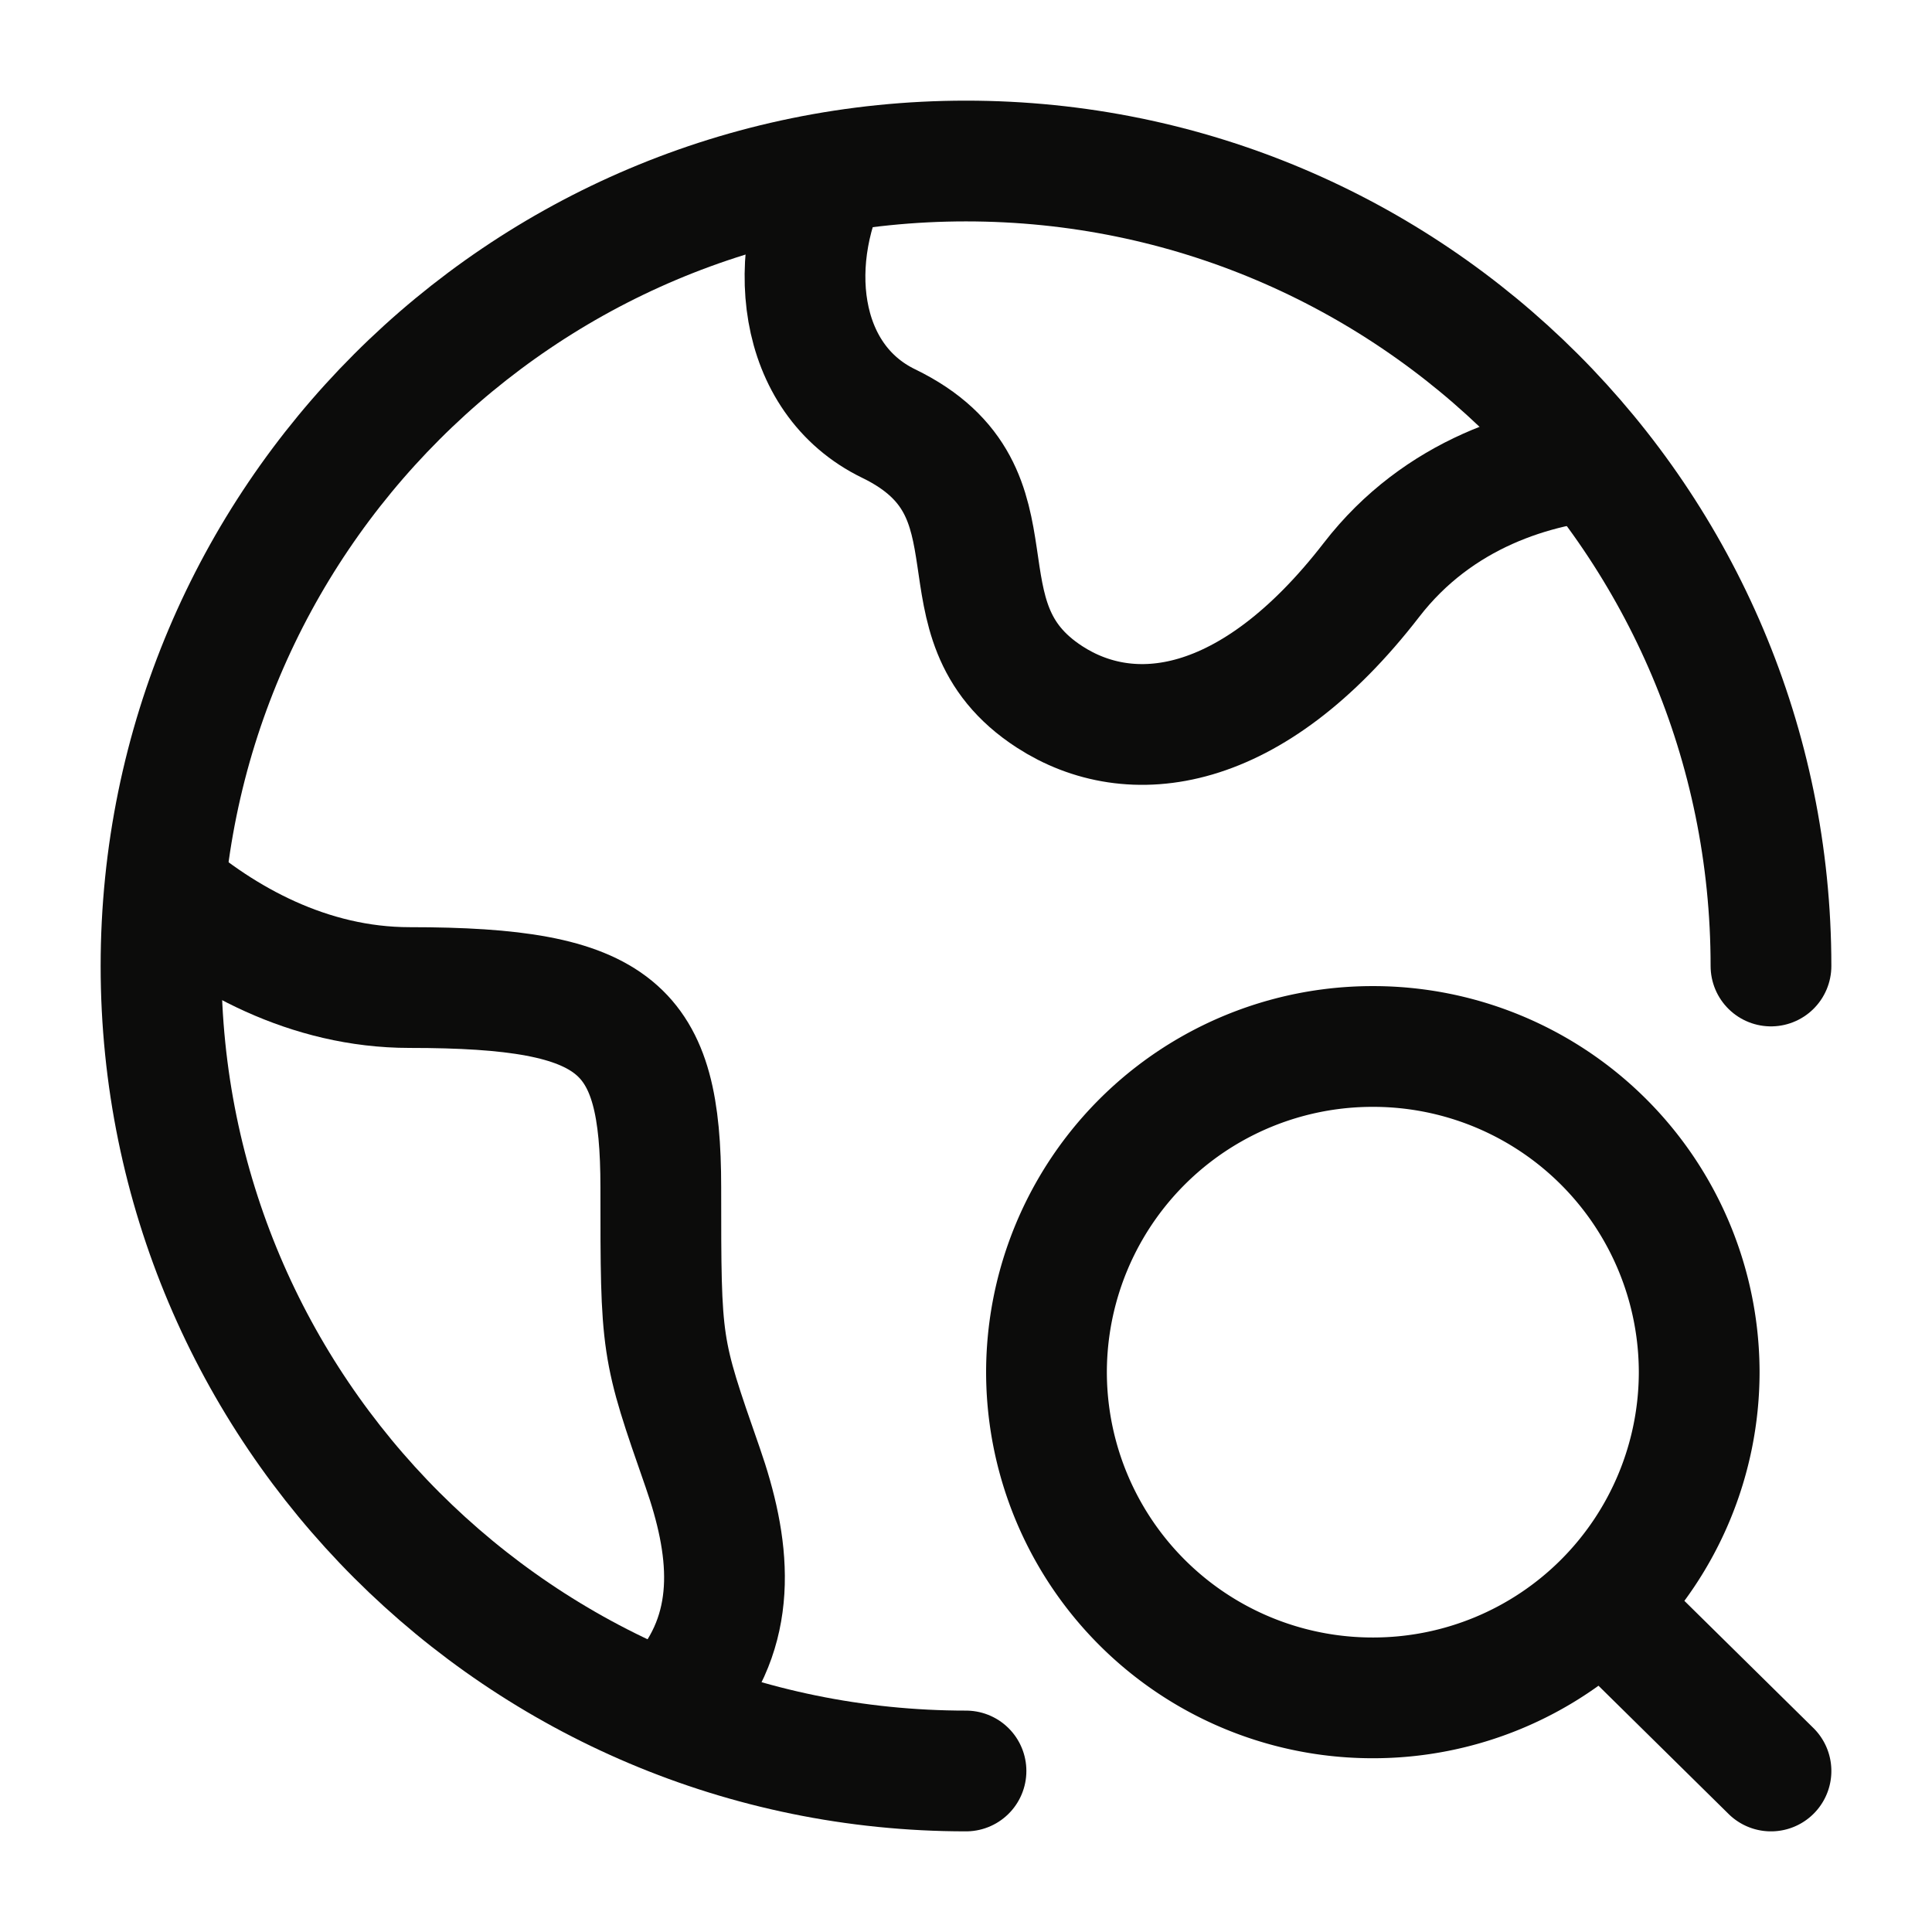 <svg xmlns="http://www.w3.org/2000/svg" width="32" height="32" fill="none"><path stroke="#0C0C0B" stroke-linecap="round" stroke-width="2" d="M29.333 16c0-7.364-5.97-13.333-13.333-13.333C8.636 2.667 2.667 8.637 2.667 16c0 7.364 5.97 13.333 13.333 13.333"/><path stroke="#0C0C0B" stroke-linejoin="round" stroke-width="2" d="M26.667 7.599c-1.247.09-2.843.572-3.95 2.005-1.999 2.587-3.998 2.803-5.331 1.94-2-1.293-.32-3.389-2.666-4.528-1.53-.742-1.742-2.762-.891-4.35M2.667 14.667c1.016.882 2.44 1.69 4.118 1.69 3.466 0 4.16.663 4.16 3.312 0 2.65 0 2.65.693 4.636.45 1.292.608 2.585-.29 3.695"/><path stroke="#0C0C0B" stroke-linecap="round" stroke-width="2" d="m26.532 26.572 2.801 2.761m-1.189-6.605a5.4 5.4 0 0 1-5.405 5.394 5.4 5.4 0 0 1-5.406-5.394 5.4 5.4 0 0 1 5.406-5.395 5.4 5.4 0 0 1 5.405 5.395Z"/></svg>